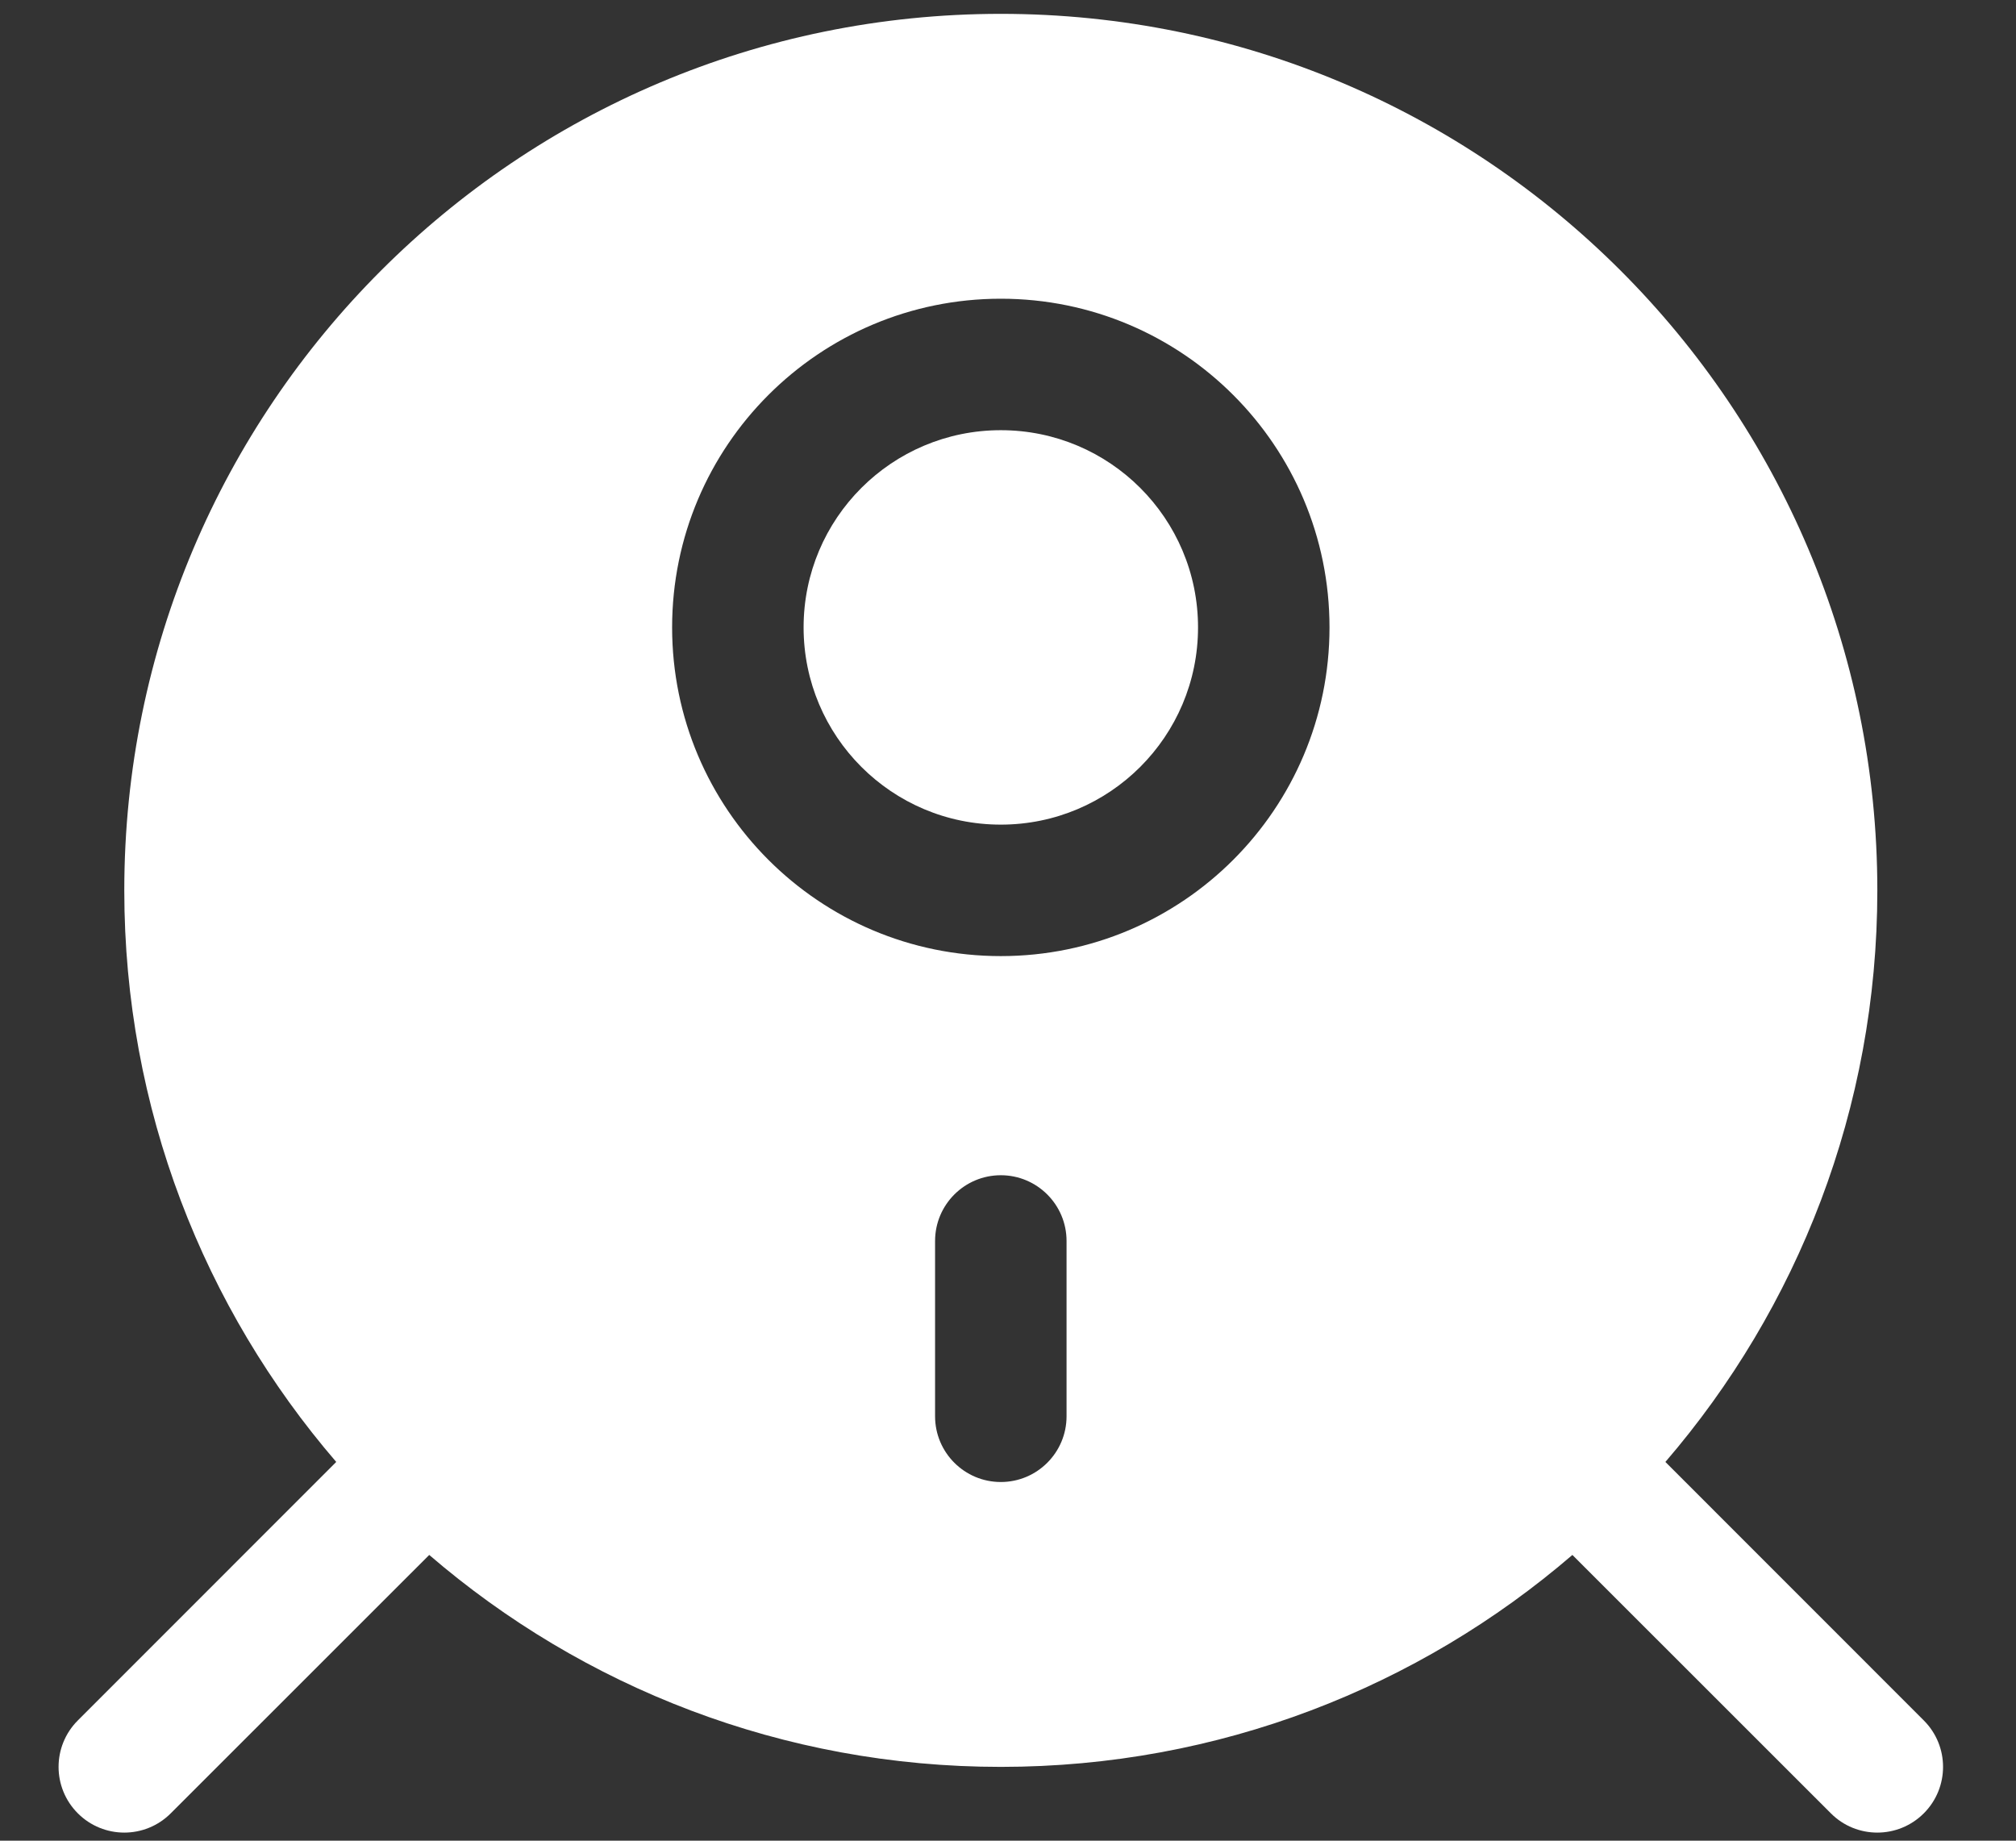 <svg width="23" height="21" viewBox="0 0 23 21" fill="none" xmlns="http://www.w3.org/2000/svg">
<rect x="0" y="0" width="23" height="21" fill="#333333" stroke="none"/>
<path d="M11.418 4.908C10.175 4.908 9.168 5.915 9.168 7.158C9.168 8.401 10.175 9.408 11.418 9.408C12.661 9.408 13.668 8.401 13.668 7.158C13.668 5.915 12.661 4.908 11.418 4.908Z" fill="white"/>
<path fill-rule="evenodd" clip-rule="evenodd" d="M17.939 17.74C16.188 19.247 13.909 20.158 11.418 20.158C8.927 20.158 6.648 19.247 4.897 17.74L1.948 20.688C1.655 20.981 1.181 20.981 0.888 20.688C0.595 20.395 0.595 19.921 0.888 19.628L3.836 16.679C2.329 14.928 1.418 12.649 1.418 10.158C1.418 4.635 5.895 0.158 11.418 0.158C16.941 0.158 21.418 4.635 21.418 10.158C21.418 12.649 20.507 14.928 19 16.679L21.948 19.628C22.241 19.921 22.241 20.395 21.948 20.688C21.655 20.981 21.18 20.981 20.888 20.688L17.939 17.74ZM7.668 7.158C7.668 5.087 9.347 3.408 11.418 3.408C13.489 3.408 15.168 5.087 15.168 7.158C15.168 9.229 13.489 10.908 11.418 10.908C9.347 10.908 7.668 9.229 7.668 7.158ZM12.168 14.158C12.168 13.744 11.832 13.408 11.418 13.408C11.004 13.408 10.668 13.744 10.668 14.158V16.158C10.668 16.572 11.004 16.908 11.418 16.908C11.832 16.908 12.168 16.572 12.168 16.158V14.158Z" fill="white"/>
</svg>
